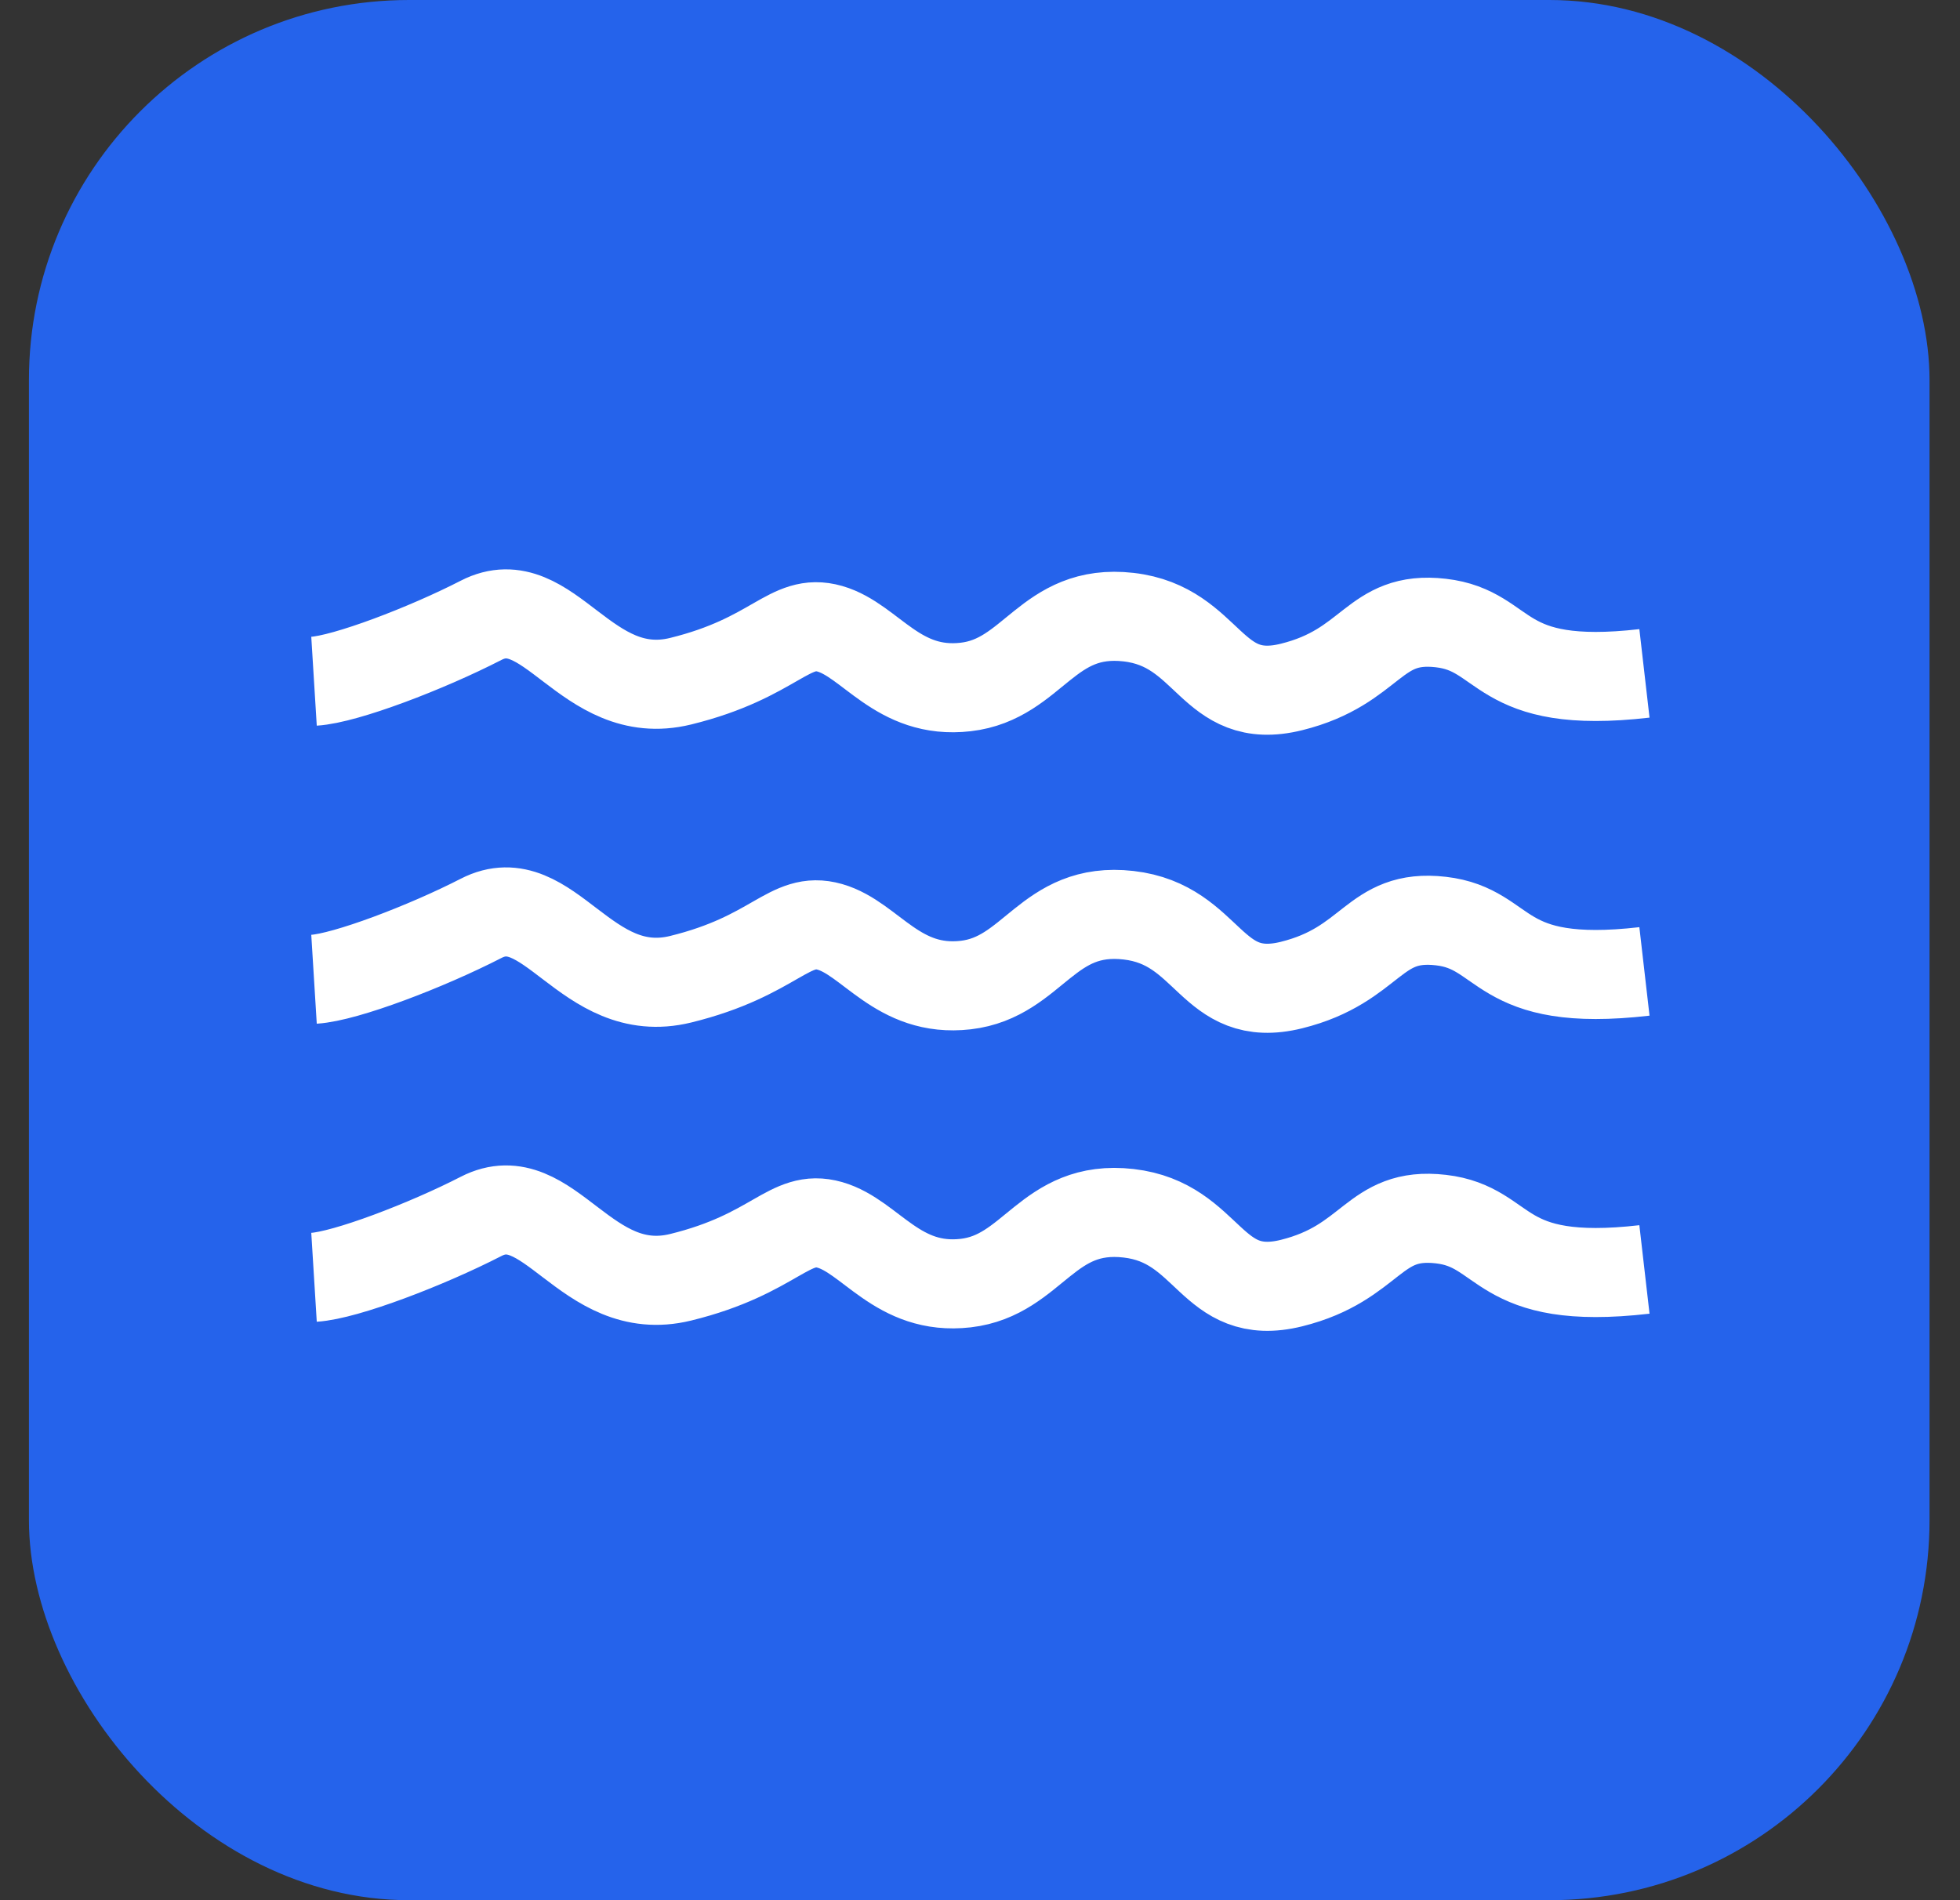 <svg width="33" height="32" viewBox="0 0 33 32" fill="none" xmlns="http://www.w3.org/2000/svg">
<rect x="0" y="0" width="33" height="32" fill="#333333" stroke="none"/>
<rect x="0.487" width="32" height="32" rx="6.4" fill="#2563EB"/>
<path d="M5.287 11.472C5.821 11.439 7.185 10.917 8.099 10.447C9.242 9.859 9.859 11.864 11.459 11.472C13.059 11.079 13.287 10.393 13.973 10.589C14.659 10.786 15.116 11.701 16.259 11.569C17.402 11.438 17.63 10.236 19.002 10.393C20.373 10.551 20.373 11.909 21.744 11.569C23.116 11.23 23.116 10.36 24.259 10.492C25.402 10.623 25.173 11.629 27.687 11.34" stroke="white" stroke-width="1.5"/>
<path d="M5.287 16.491C5.821 16.458 7.185 15.936 8.099 15.466C9.242 14.878 9.859 16.883 11.459 16.491C13.059 16.099 13.287 15.413 13.973 15.609C14.659 15.805 15.116 16.72 16.259 16.589C17.402 16.457 17.63 15.255 19.002 15.413C20.373 15.57 20.373 16.928 21.744 16.589C23.116 16.249 23.116 15.379 24.259 15.511C25.402 15.642 25.173 16.648 27.687 16.359" stroke="white" stroke-width="1.5"/>
<path d="M5.287 21.51C5.821 21.477 7.185 20.955 8.099 20.485C9.242 19.897 9.859 21.902 11.459 21.51C13.059 21.118 13.287 20.432 13.973 20.628C14.659 20.824 15.116 21.739 16.259 21.608C17.402 21.476 17.63 20.274 19.002 20.432C20.373 20.589 20.373 21.947 21.744 21.608C23.116 21.268 23.116 20.398 24.259 20.53C25.402 20.661 25.173 21.667 27.687 21.378" stroke="white" stroke-width="1.5"/>
</svg>
